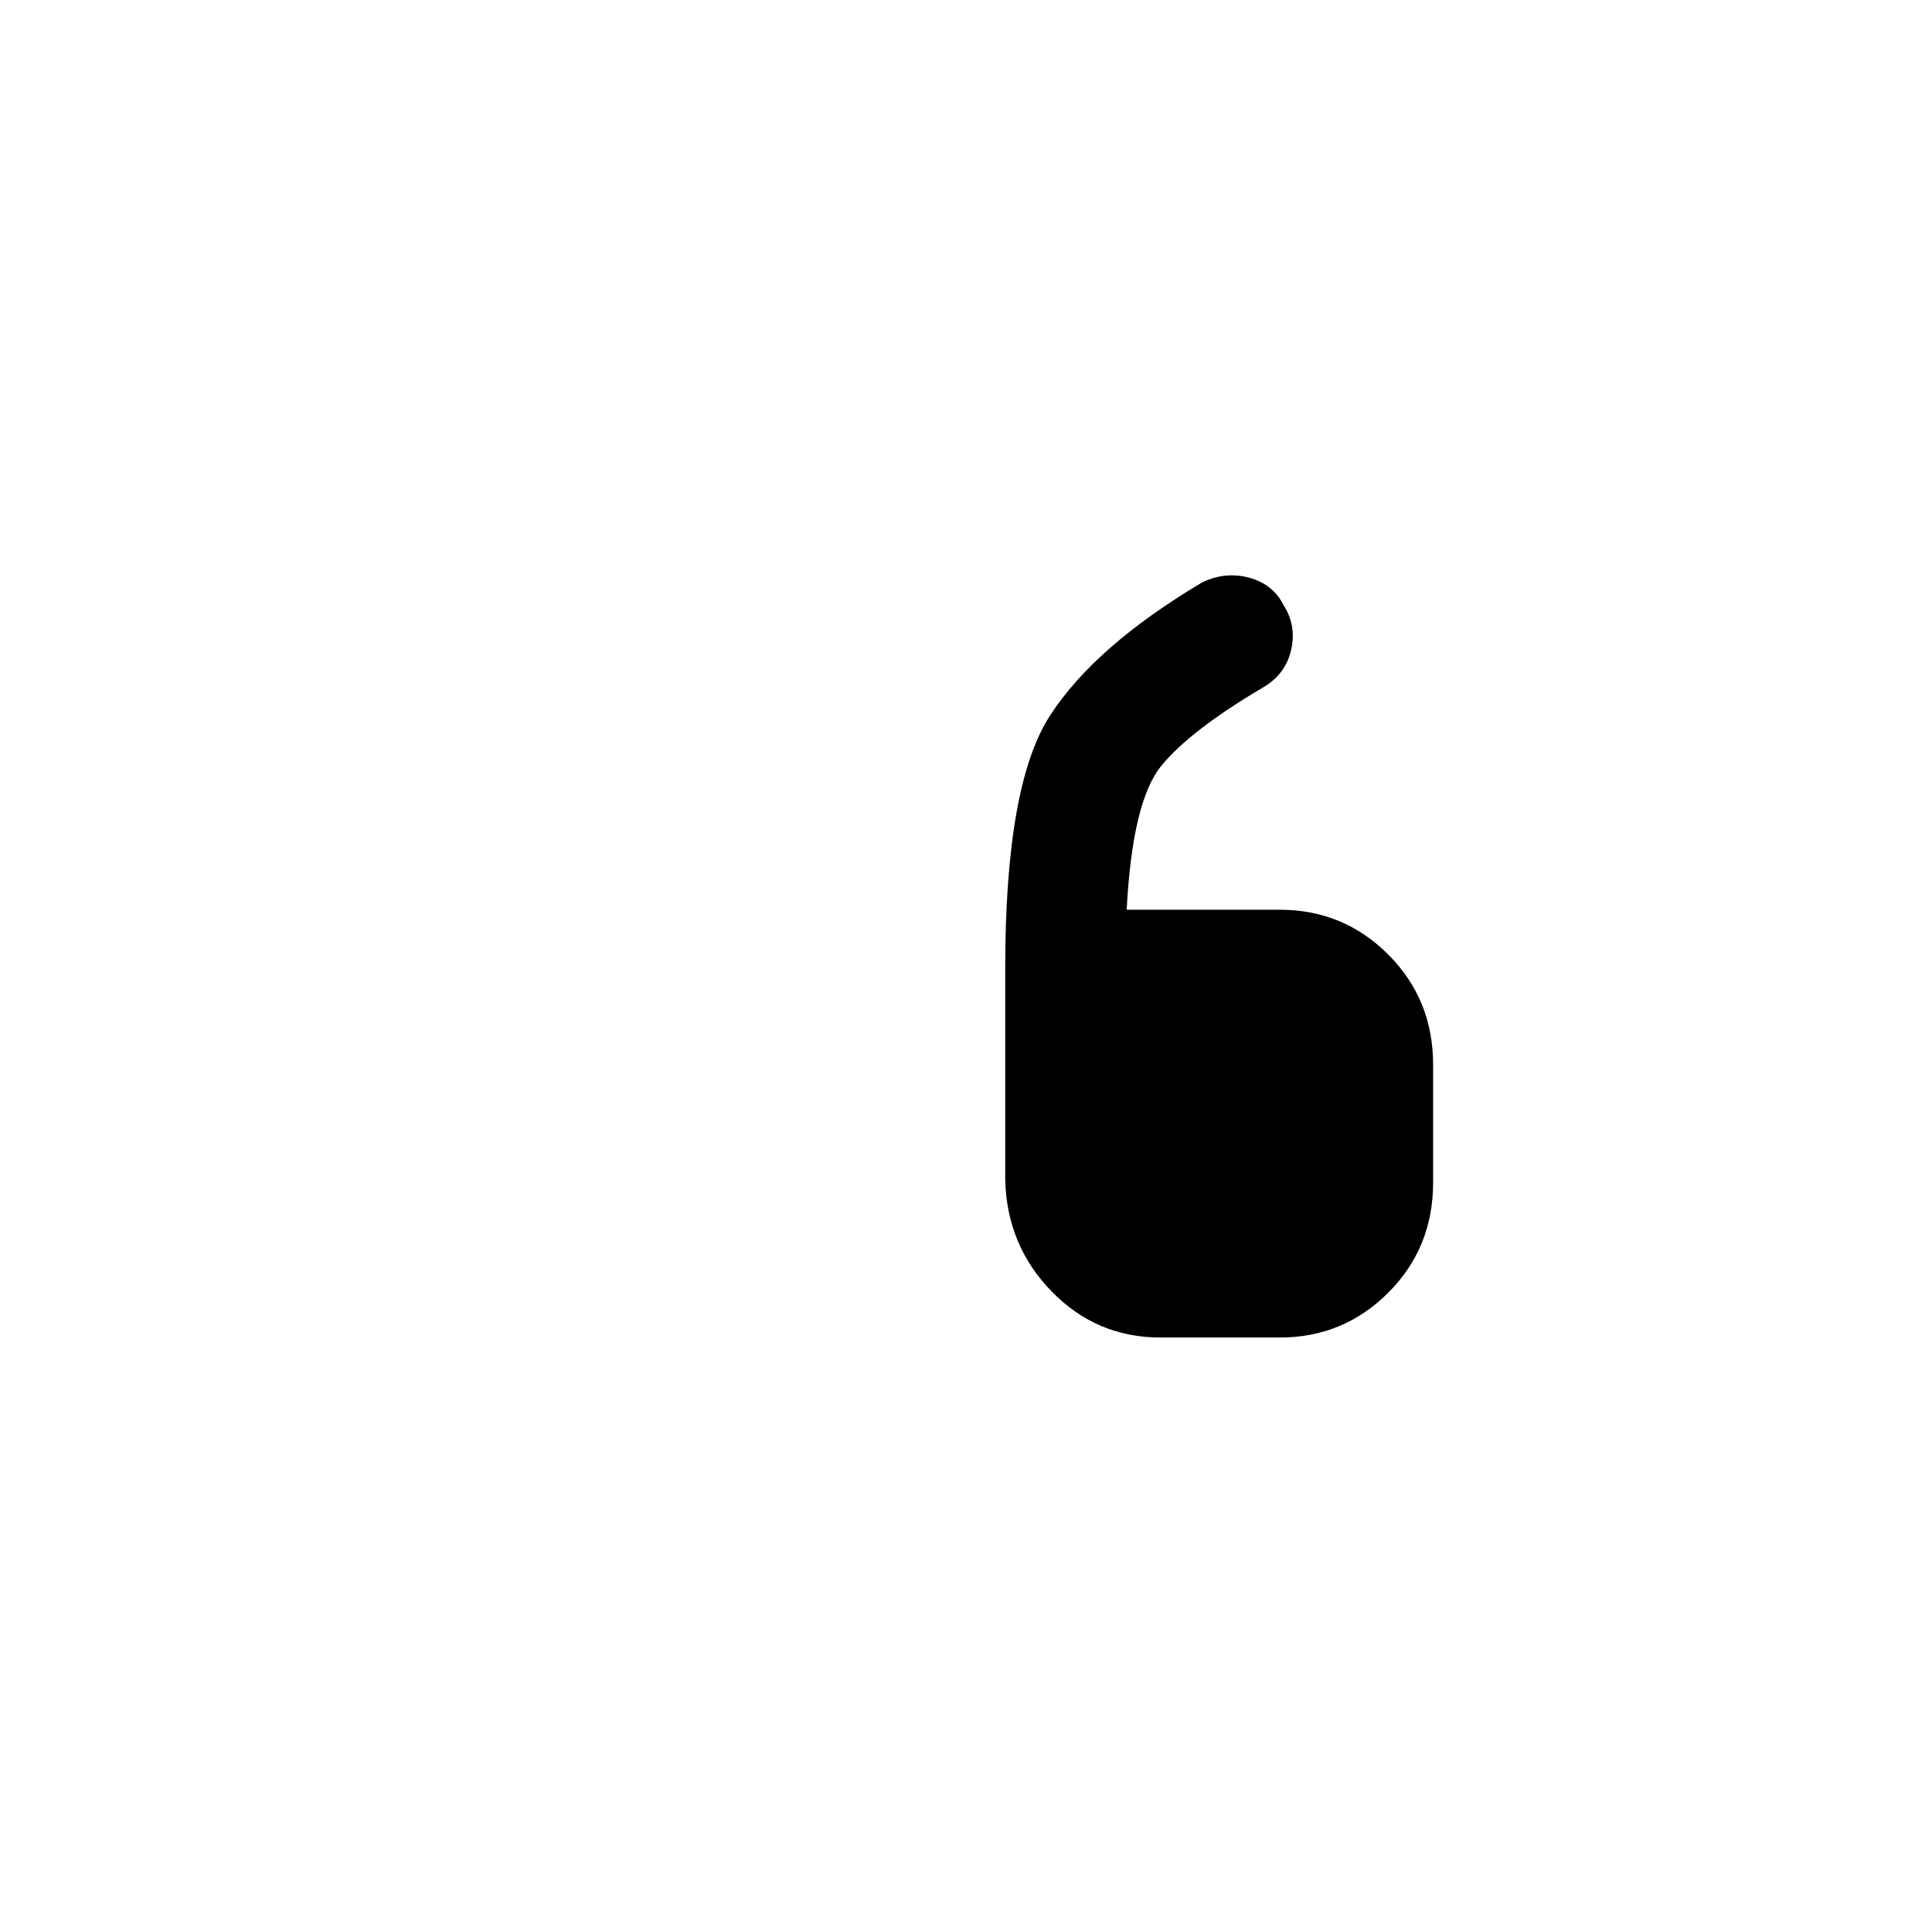 <?xml version="1.0" standalone="no"?>
<!DOCTYPE svg PUBLIC "-//W3C//DTD SVG 1.1//EN" "http://www.w3.org/Graphics/SVG/1.1/DTD/svg11.dtd" >
<svg xmlns="http://www.w3.org/2000/svg" xmlns:xlink="http://www.w3.org/1999/xlink" version="1.1" viewBox="-10 0 1034 1024">
   <path fill="currentColor"
d="M611 716h64q34 0 58 -24t24 -59v-63q0 -35 -24 -59t-58 -24h-82q3 -58 18.5 -77t54.5 -42q12 -7 15 -20t-4 -24q-4 -8 -11.5 -12t-16.5 -4q-4 0 -8 1t-8 3q-57 34 -81 71t-24 135v114q1 35 25 59.5t58 24.5v0z" />
</svg>
